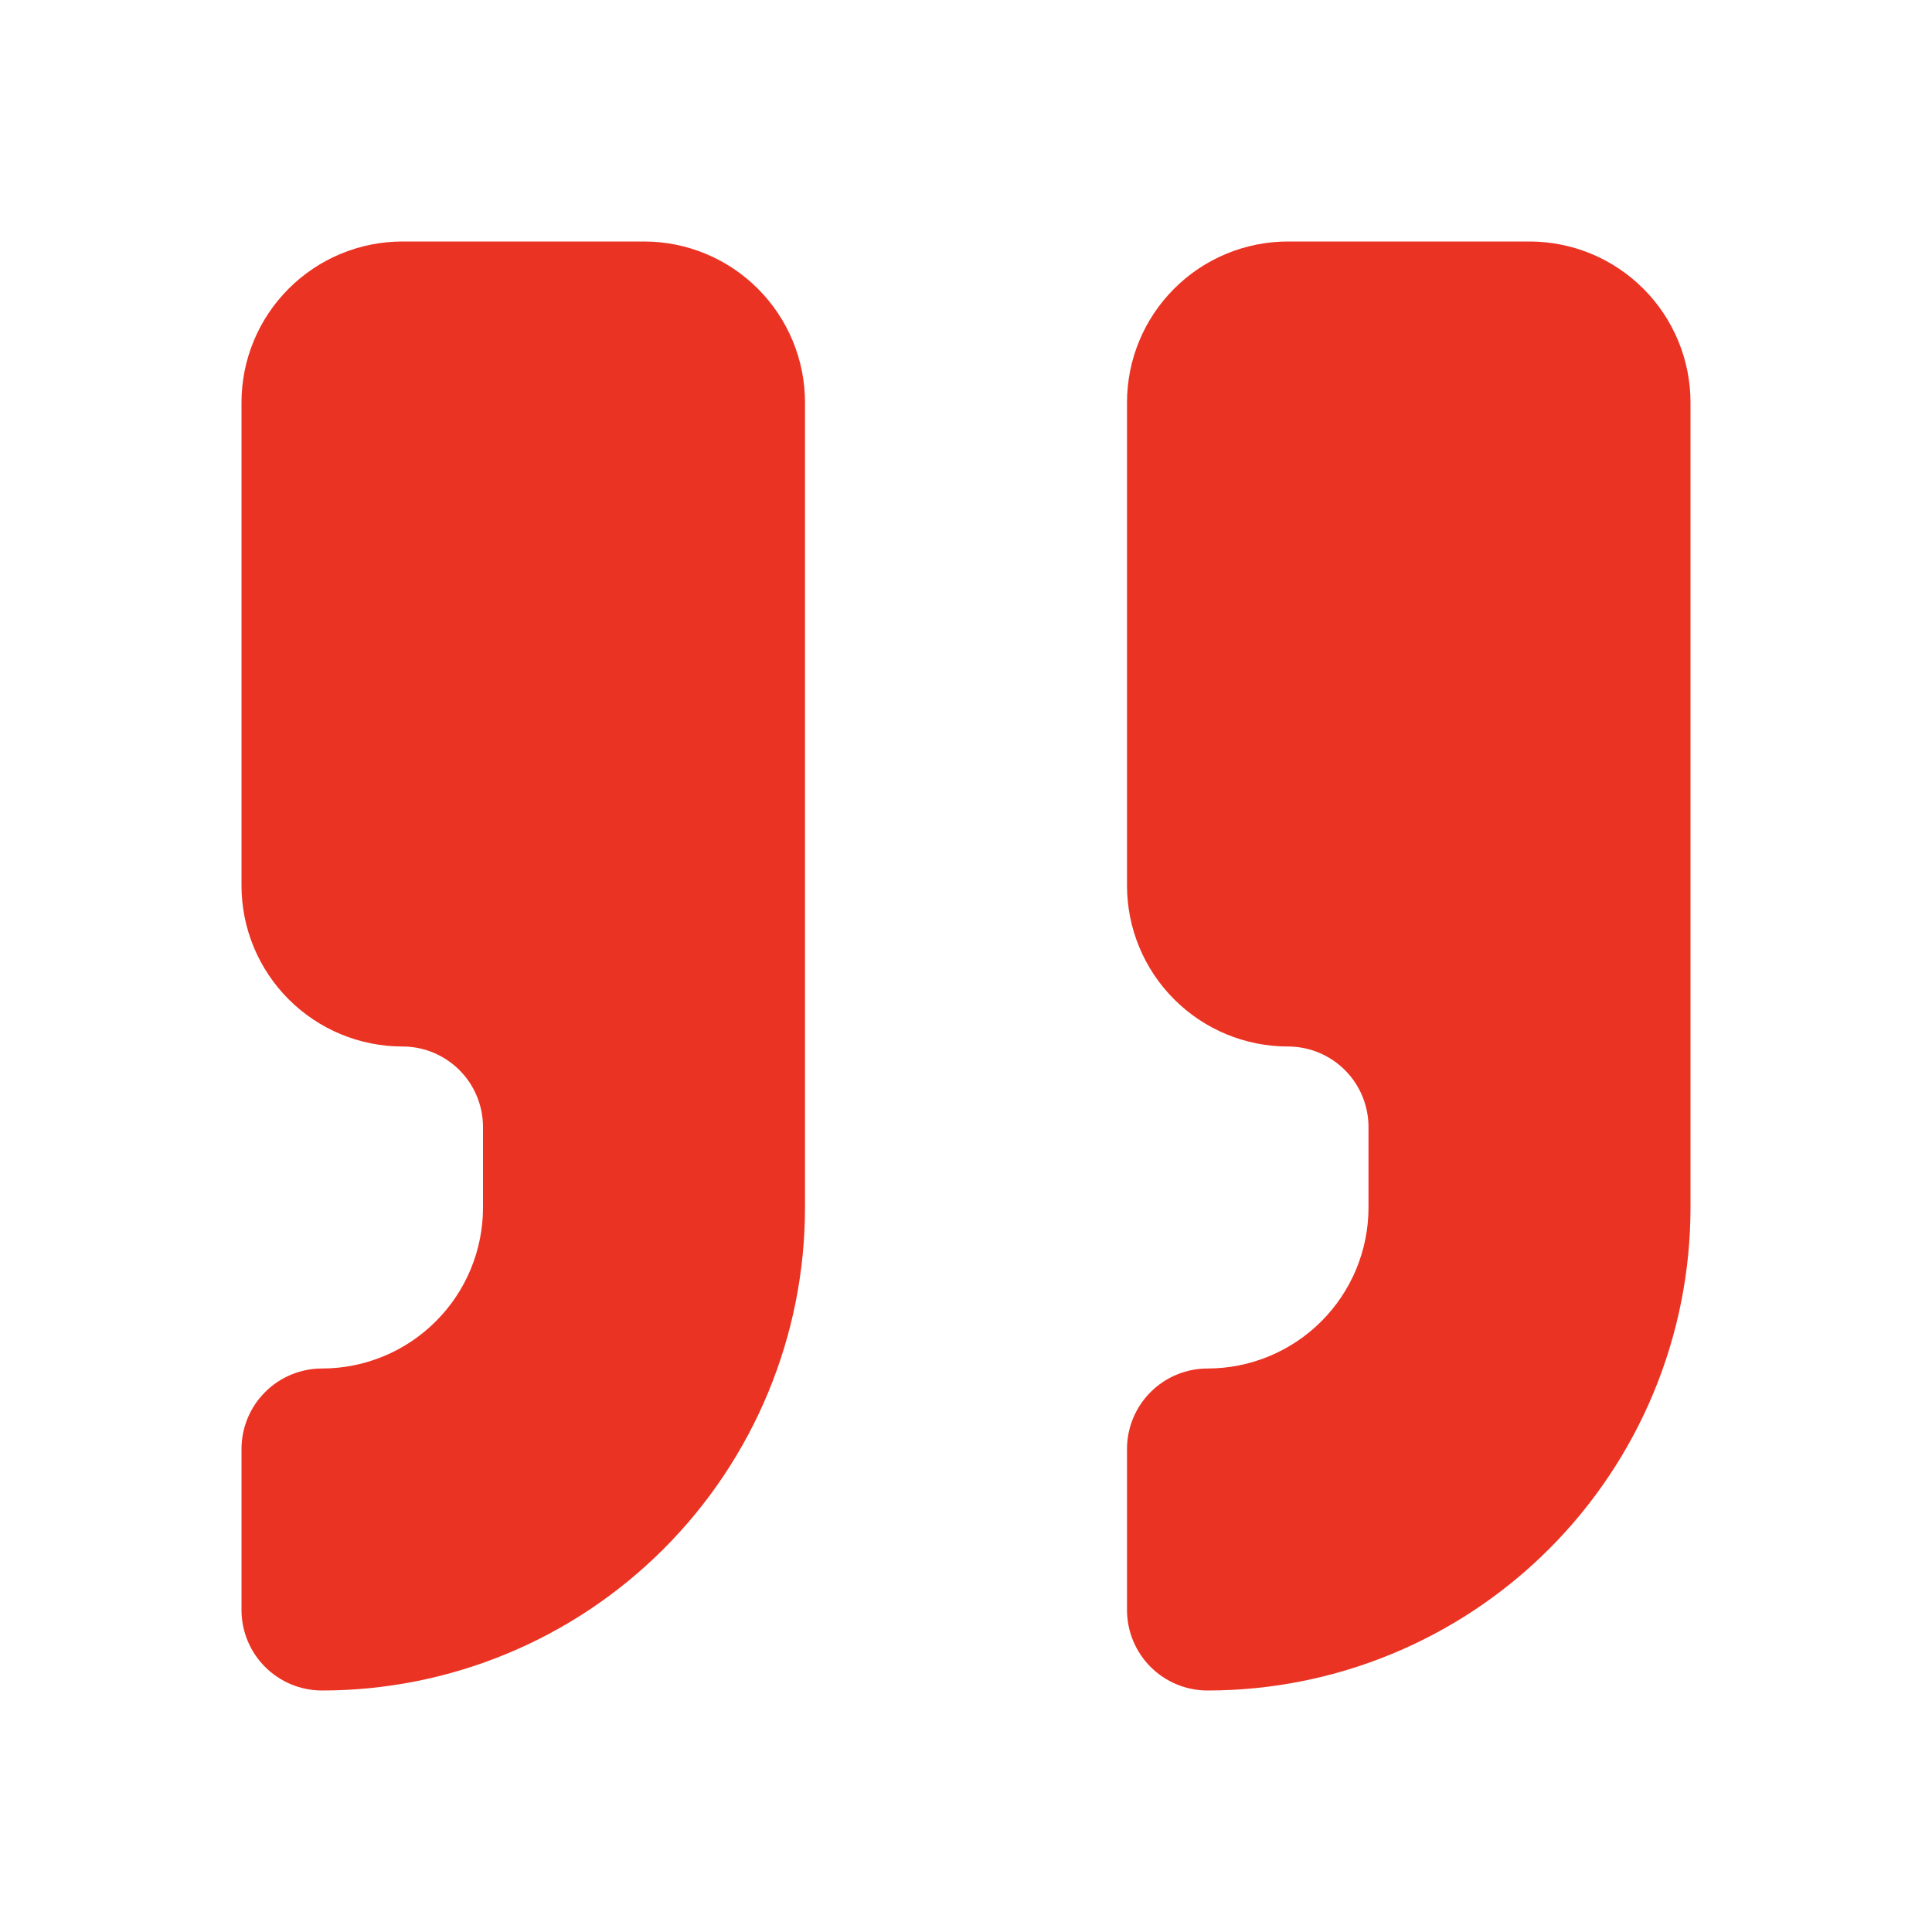 <svg width="48" height="48" viewBox="0 0 48 48" fill="none" xmlns="http://www.w3.org/2000/svg">
<path d="M32 6C30.939 6 29.922 6.421 29.172 7.172C28.421 7.922 28 8.939 28 10V22C28 23.061 28.421 24.078 29.172 24.828C29.922 25.579 30.939 26 32 26C32.53 26 33.039 26.211 33.414 26.586C33.789 26.961 34 27.47 34 28V30C34 31.061 33.579 32.078 32.828 32.828C32.078 33.579 31.061 34 30 34C29.47 34 28.961 34.211 28.586 34.586C28.211 34.961 28 35.47 28 36V40C28 40.53 28.211 41.039 28.586 41.414C28.961 41.789 29.47 42 30 42C33.183 42 36.235 40.736 38.485 38.485C40.736 36.235 42 33.183 42 30V10C42 8.939 41.579 7.922 40.828 7.172C40.078 6.421 39.061 6 38 6H32Z" fill="#EB3323"/>
<path d="M10 6C8.939 6 7.922 6.421 7.172 7.172C6.421 7.922 6 8.939 6 10V22C6 23.061 6.421 24.078 7.172 24.828C7.922 25.579 8.939 26 10 26C10.53 26 11.039 26.211 11.414 26.586C11.789 26.961 12 27.47 12 28V30C12 31.061 11.579 32.078 10.828 32.828C10.078 33.579 9.061 34 8 34C7.47 34 6.961 34.211 6.586 34.586C6.211 34.961 6 35.47 6 36V40C6 40.53 6.211 41.039 6.586 41.414C6.961 41.789 7.47 42 8 42C11.183 42 14.235 40.736 16.485 38.485C18.736 36.235 20 33.183 20 30V10C20 8.939 19.579 7.922 18.828 7.172C18.078 6.421 17.061 6 16 6H10Z" fill="#EB3323"/>
</svg>
